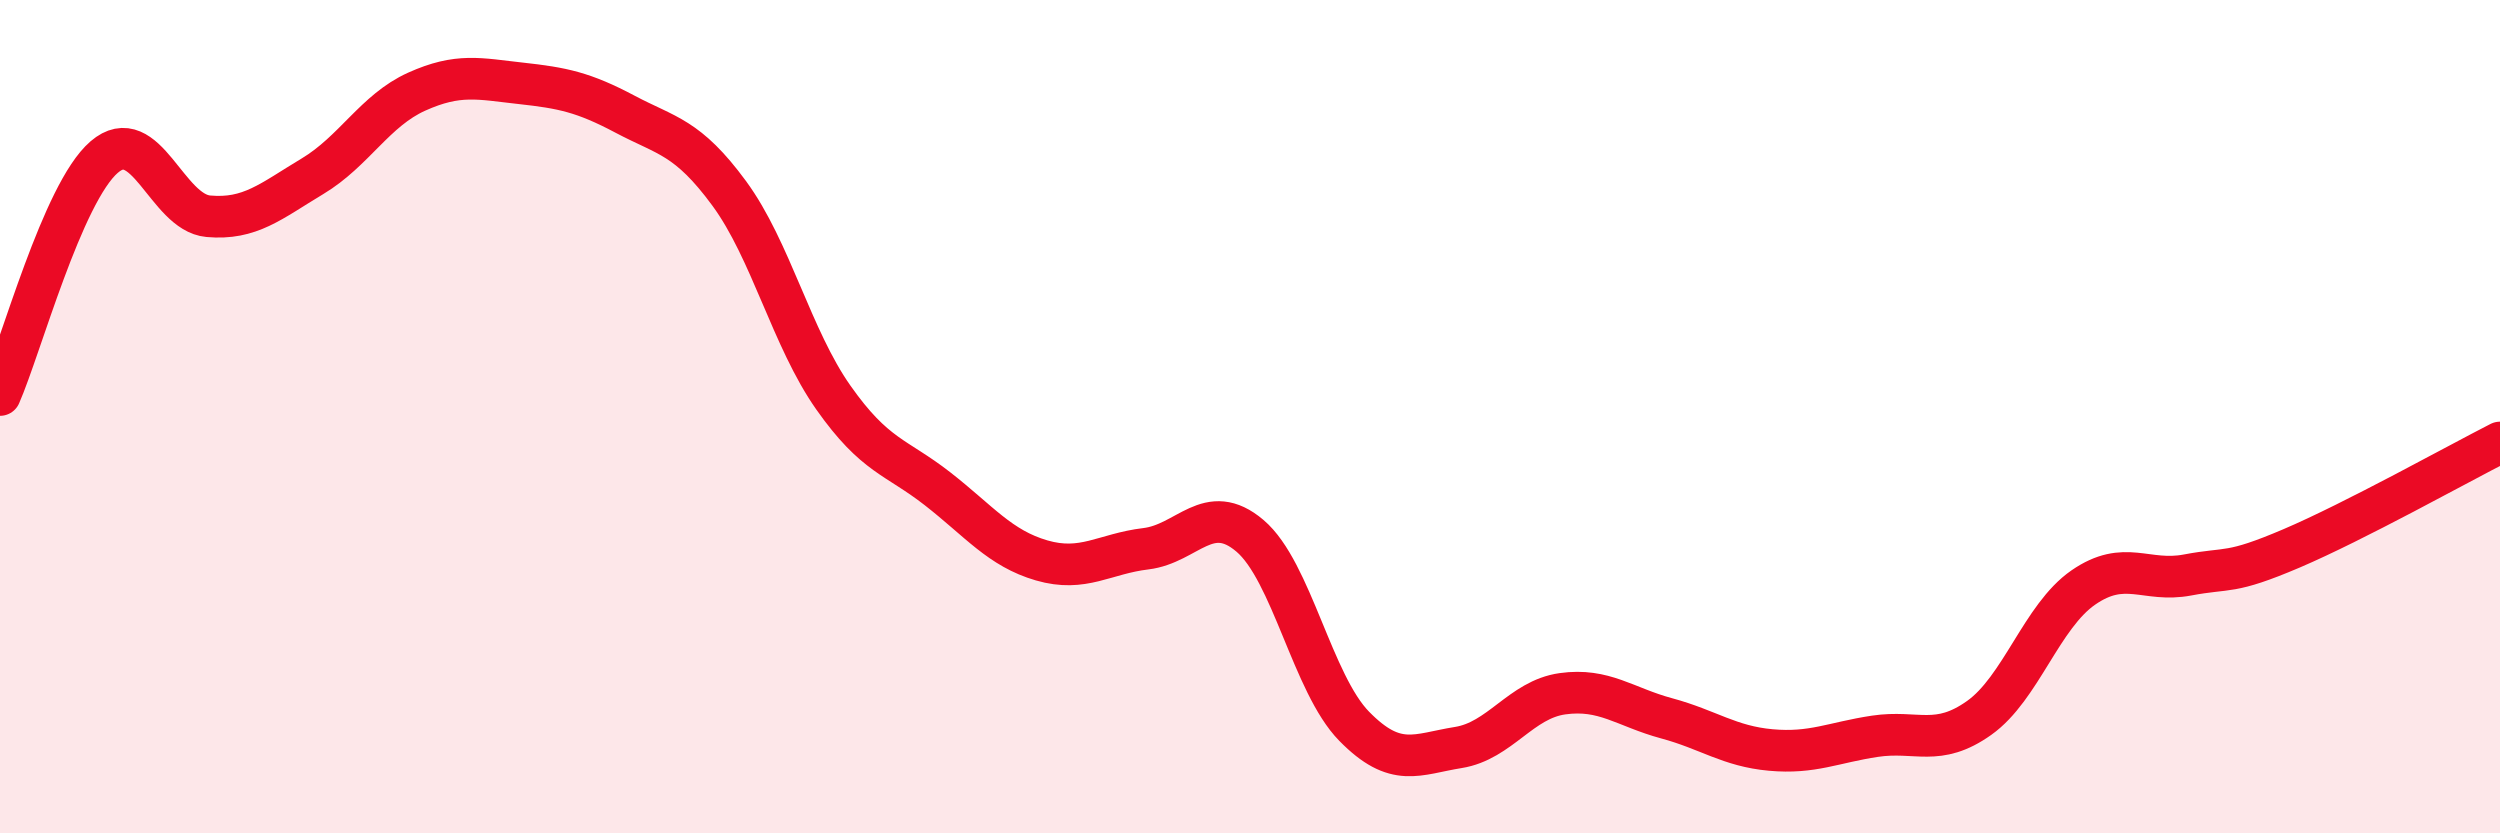 
    <svg width="60" height="20" viewBox="0 0 60 20" xmlns="http://www.w3.org/2000/svg">
      <path
        d="M 0,9.48 C 0.5,8.34 1.5,4.63 2.5,3.77 C 3.5,2.91 4,5.1 5,5.19 C 6,5.28 6.5,4.83 7.5,4.23 C 8.5,3.63 9,2.65 10,2.2 C 11,1.75 11.5,1.89 12.5,2 C 13.5,2.11 14,2.21 15,2.74 C 16,3.27 16.5,3.28 17.5,4.64 C 18.5,6 19,8.12 20,9.54 C 21,10.96 21.5,10.95 22.5,11.73 C 23.5,12.51 24,13.16 25,13.45 C 26,13.74 26.5,13.29 27.5,13.17 C 28.5,13.05 29,12.01 30,12.86 C 31,13.71 31.5,16.41 32.5,17.43 C 33.5,18.45 34,18.1 35,17.94 C 36,17.78 36.5,16.79 37.5,16.65 C 38.5,16.51 39,16.97 40,17.24 C 41,17.51 41.5,17.91 42.5,18 C 43.5,18.09 44,17.82 45,17.67 C 46,17.52 46.5,17.94 47.5,17.23 C 48.5,16.52 49,14.79 50,14.1 C 51,13.41 51.5,13.99 52.5,13.8 C 53.5,13.61 53.5,13.8 55,13.16 C 56.5,12.52 59,11.13 60,10.62L60 20L0 20Z"
        fill="#EB0A25"
        opacity="0.1"
        stroke-linecap="round"
        stroke-linejoin="round"
      />
      <path
        d="M 0,9.48 C 0.5,8.34 1.5,4.63 2.5,3.77 C 3.5,2.91 4,5.1 5,5.19 C 6,5.28 6.5,4.83 7.5,4.23 C 8.5,3.63 9,2.65 10,2.2 C 11,1.75 11.5,1.89 12.5,2 C 13.5,2.11 14,2.21 15,2.74 C 16,3.27 16.5,3.28 17.5,4.64 C 18.5,6 19,8.12 20,9.54 C 21,10.96 21.5,10.95 22.5,11.73 C 23.5,12.51 24,13.16 25,13.45 C 26,13.74 26.5,13.29 27.5,13.17 C 28.5,13.05 29,12.01 30,12.86 C 31,13.71 31.5,16.41 32.5,17.43 C 33.5,18.45 34,18.1 35,17.94 C 36,17.78 36.5,16.79 37.5,16.65 C 38.5,16.51 39,16.97 40,17.24 C 41,17.51 41.5,17.91 42.5,18 C 43.5,18.09 44,17.82 45,17.67 C 46,17.52 46.5,17.94 47.5,17.23 C 48.5,16.52 49,14.79 50,14.1 C 51,13.41 51.5,13.99 52.5,13.8 C 53.5,13.61 53.5,13.8 55,13.16 C 56.5,12.52 59,11.13 60,10.62"
        stroke="#EB0A25"
        stroke-width="1"
        fill="none"
        stroke-linecap="round"
        stroke-linejoin="round"
      />
    </svg>
  